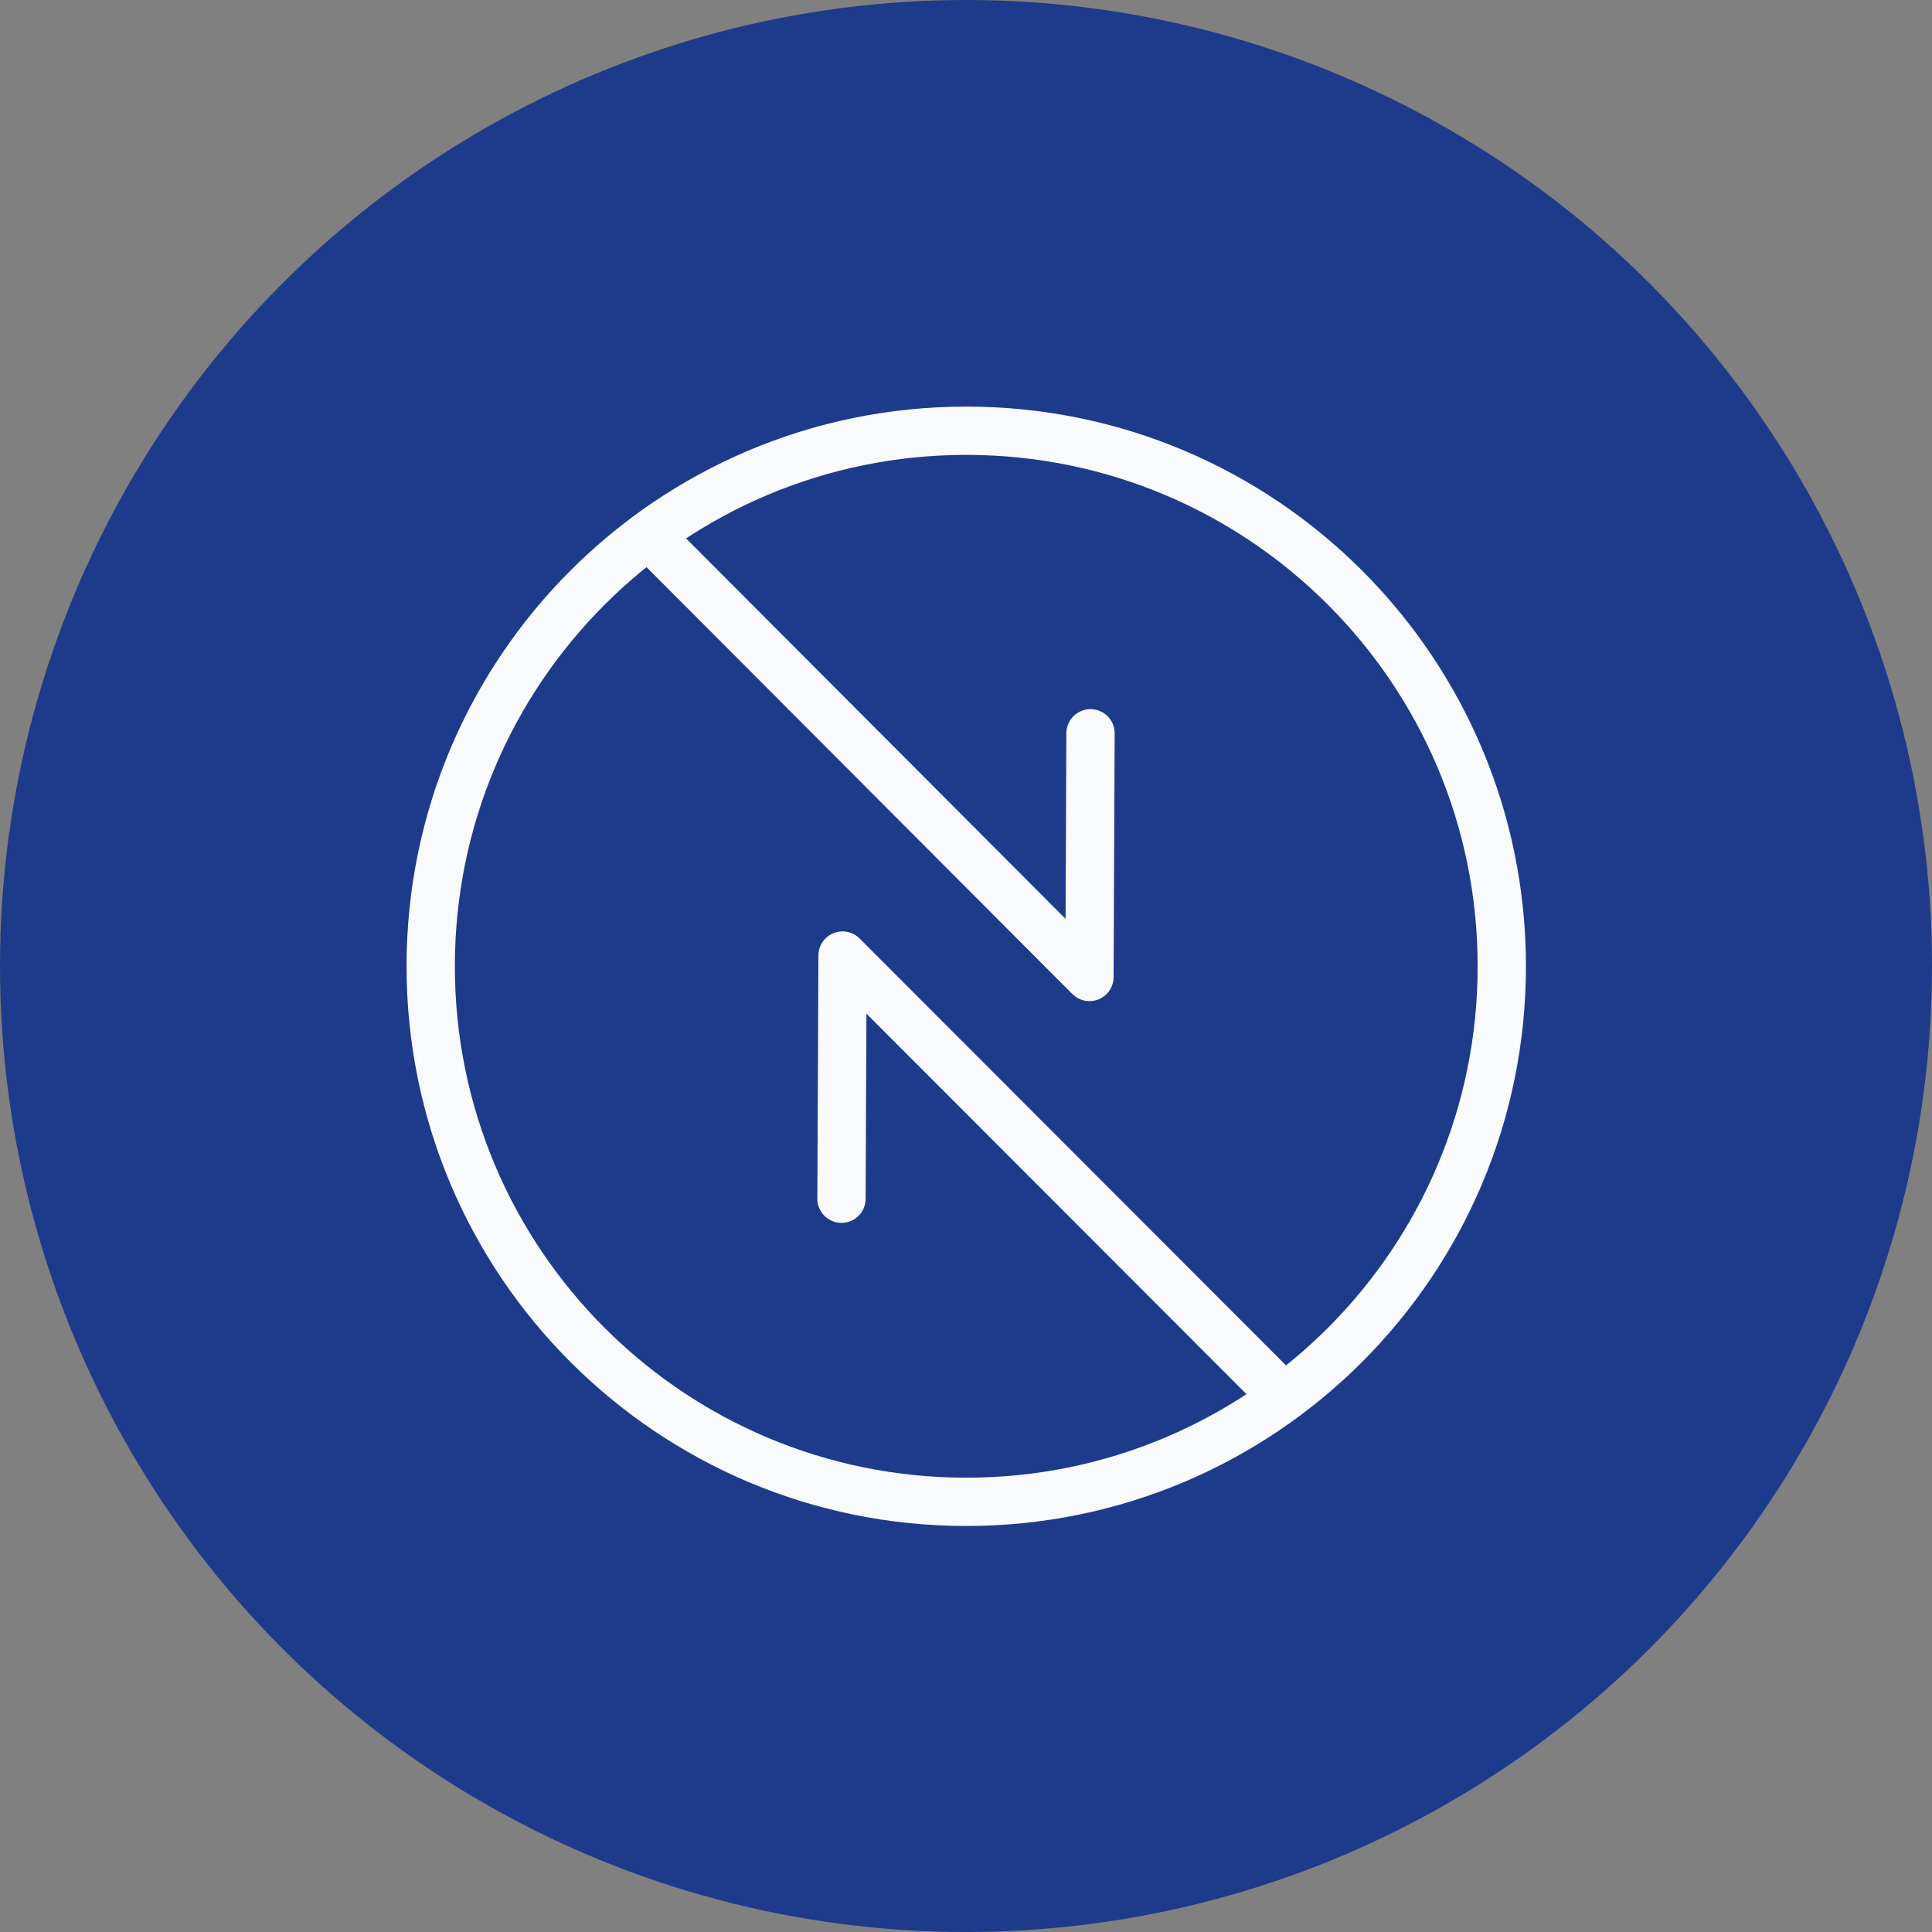 <?xml version="1.0" encoding="UTF-8"?> <svg xmlns="http://www.w3.org/2000/svg" width="60" height="60" viewBox="0 0 60 60" fill="none"><rect x="0" y="0" width="60" height="60" fill="#808080" stroke="none"/><circle cx="30" cy="30" r="30" fill="#1E3A8A"></circle><path d="M30.008 46.641C39.194 46.641 46.64 39.194 46.64 30.009C46.64 20.823 39.194 13.377 30.008 13.377C20.823 13.377 13.376 20.823 13.376 30.009C13.376 39.194 20.823 46.641 30.008 46.641Z" stroke="#F8FAFC" stroke-width="1.5" stroke-linecap="round" stroke-linejoin="round"></path><path d="M20.229 16.703L33.834 30.341L33.867 22.773" stroke="#F8FAFC" stroke-width="1.5" stroke-linecap="round" stroke-linejoin="round"></path><path d="M39.771 43.297L26.166 29.676L26.133 37.227" stroke="#F8FAFC" stroke-width="1.5" stroke-linecap="round" stroke-linejoin="round"></path></svg> 